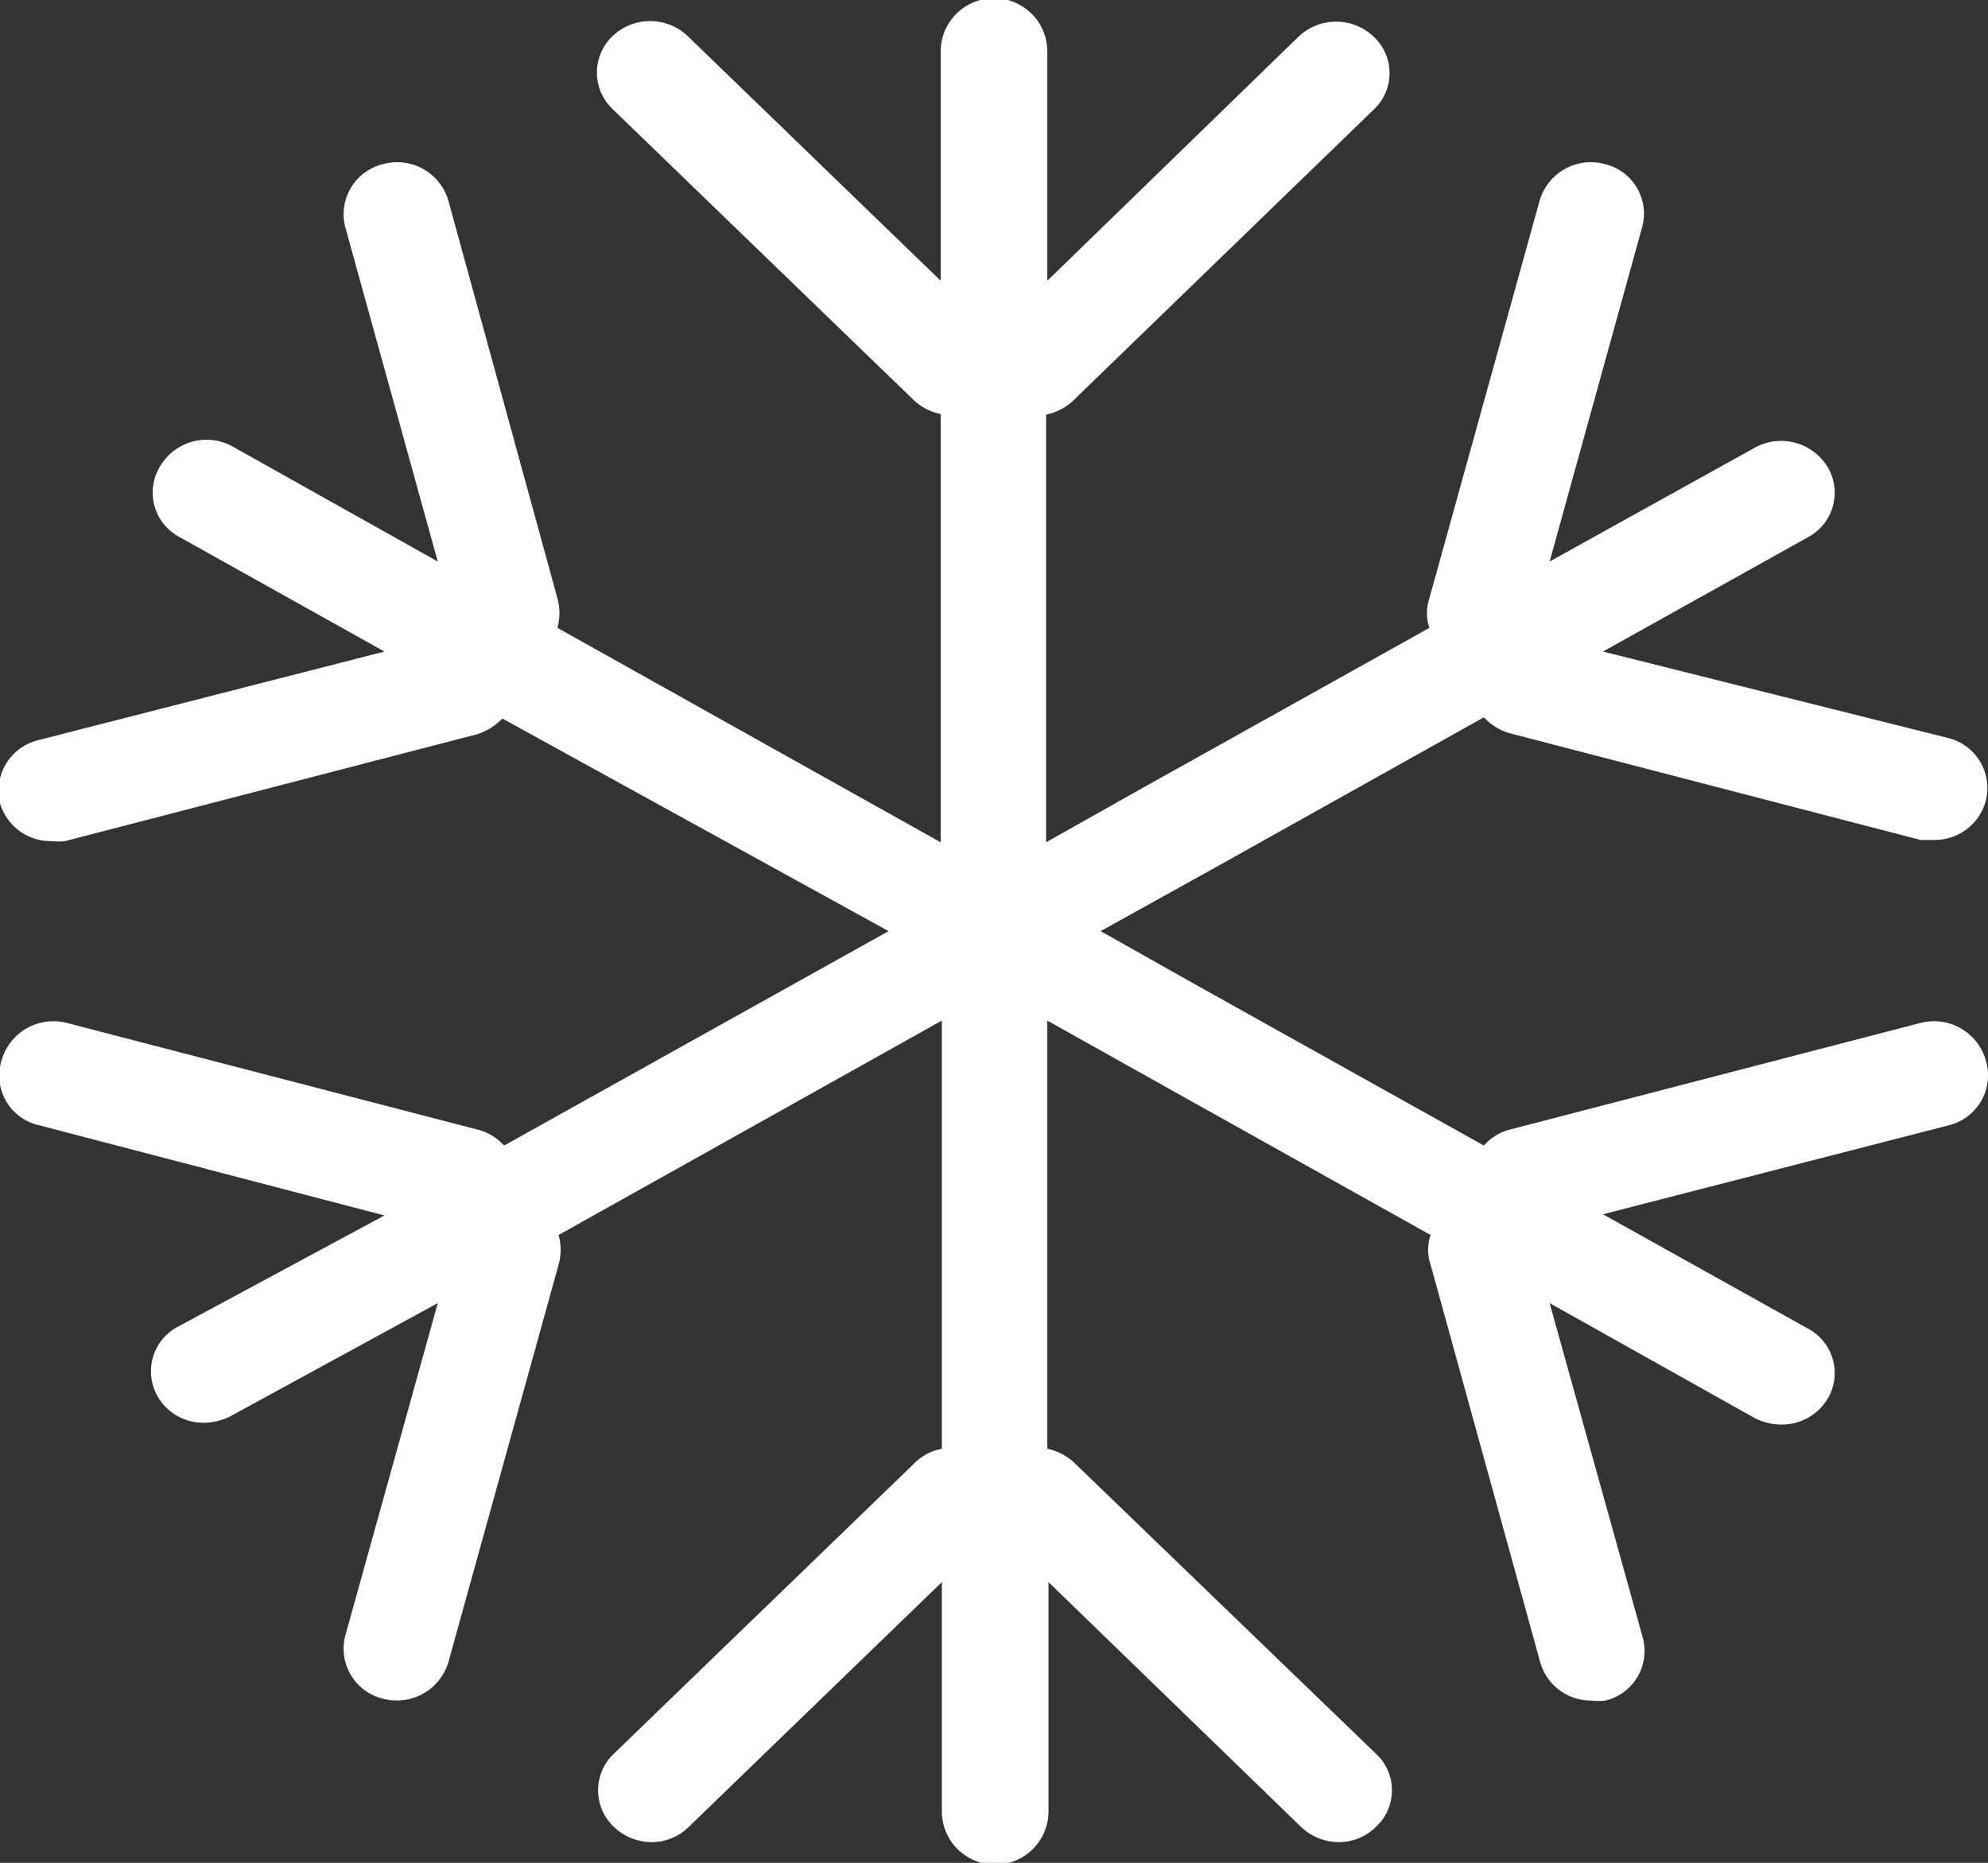 <svg xmlns="http://www.w3.org/2000/svg" viewBox="0 0 33.56 31.45"><rect x="0" y="0" width="33.56" height="31.45" fill="#333333" stroke="none"/><defs><style>.cls-1{fill:#fff;}</style></defs><title>snowflake-w</title><g id="Ebene_2" data-name="Ebene 2"><g id="Ebene_1-2" data-name="Ebene 1"><path class="cls-1" d="M33.52,17.89a.91.91,0,0,0-1.1-.62l-6.93,1.8a.87.87,0,0,0-.44.27l-4.89-2.73h0l-1.58-.89,2-1.11h0l4.47-2.5a.94.94,0,0,0,.44.27l6.93,1.8.24,0a.89.89,0,0,0,.86-.65.87.87,0,0,0-.63-1.07L27.06,11l3.46-1.93a.85.85,0,0,0,.33-1.19.92.92,0,0,0-1.23-.32L26.16,9.48l1.56-5.64a.86.86,0,0,0-.63-1.07.9.9,0,0,0-1.1.62L24.13,10.1a.78.78,0,0,0,0,.5l-4.89,2.73h0l-1.58.89V7a.93.93,0,0,0,.46-.24l5.07-4.91a.84.84,0,0,0,0-1.23.92.92,0,0,0-1.27,0L17.68,4.74V.87a.9.9,0,0,0-1.8,0V4.74L11.61.61a.92.92,0,0,0-1.27,0,.85.85,0,0,0,0,1.23l5.08,4.91a.93.93,0,0,0,.46.24v7.23L9.41,10.6a.94.94,0,0,0,0-.5L7.57,3.39a.9.9,0,0,0-1.1-.62.87.87,0,0,0-.64,1.07L7.39,9.48,3.93,7.54a.91.91,0,0,0-1.22.32A.85.85,0,0,0,3,9.05L6.49,11,.67,12.49A.88.88,0,0,0,0,13.56a.89.89,0,0,0,.87.64.9.9,0,0,0,.23,0l6.94-1.8a1,1,0,0,0,.44-.27L15,15.72,8.51,19.34a.9.9,0,0,0-.45-.27l-6.93-1.8a.91.91,0,0,0-1.1.62A.86.86,0,0,0,.67,19l5.82,1.52L3,22.4a.85.85,0,0,0-.33,1.19.89.89,0,0,0,.78.43,1,1,0,0,0,.44-.11L7.39,22,5.83,27.61a.87.87,0,0,0,.64,1.07.91.91,0,0,0,1.1-.62l1.86-6.71a.94.94,0,0,0,0-.5l6.47-3.62v7.23a.86.86,0,0,0-.46.24l-5.08,4.91a.85.85,0,0,0,0,1.23.93.93,0,0,0,.64.26.89.89,0,0,0,.63-.26l4.27-4.13v3.87a.9.9,0,0,0,1.8,0V26.71l4.26,4.13a.93.93,0,0,0,.64.26.89.89,0,0,0,.63-.26.84.84,0,0,0,0-1.23L18.14,24.7a.93.93,0,0,0-.46-.24V17.23l2,1.12h0l4.47,2.5a.77.77,0,0,0,0,.5L26,28.06a.89.89,0,0,0,.86.65,1,1,0,0,0,.24,0,.86.86,0,0,0,.63-1.07L26.16,22l3.46,1.94a1,1,0,0,0,.45.11.9.9,0,0,0,.78-.43.85.85,0,0,0-.33-1.19l-3.46-1.93L32.89,19A.87.87,0,0,0,33.52,17.89Z"/></g></g></svg>